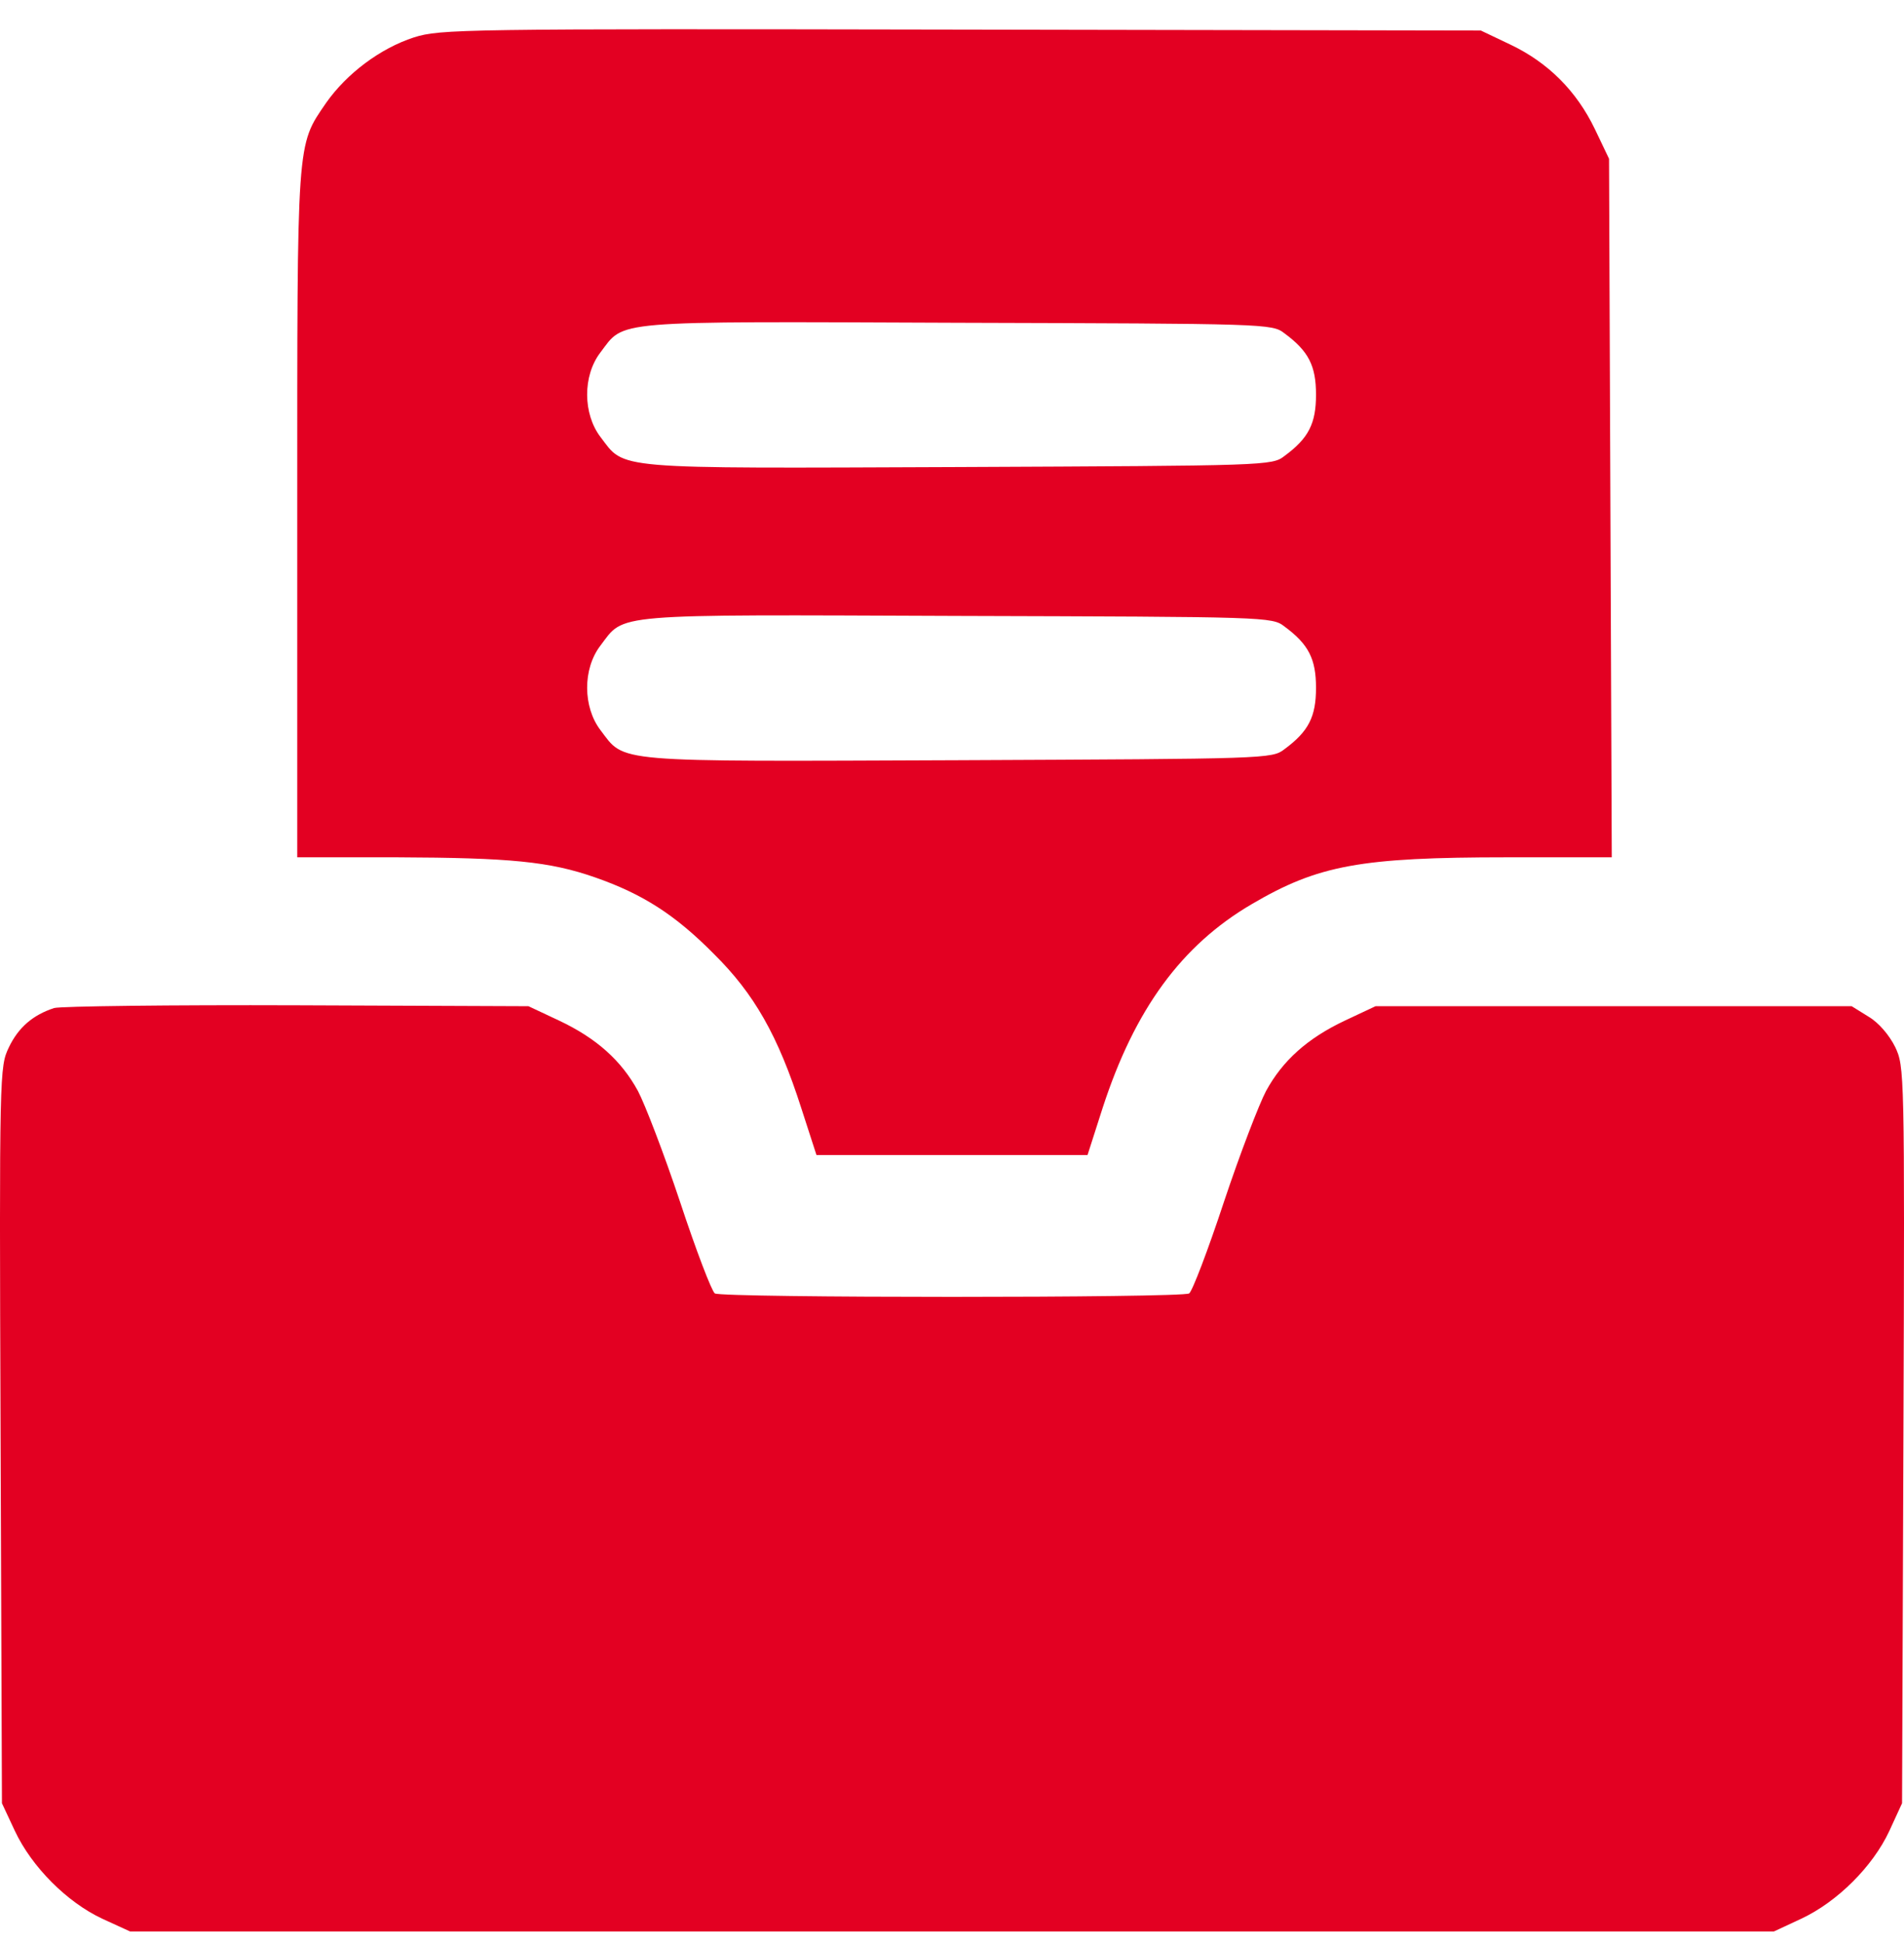 <svg width="50" height="51" viewBox="0 0 50 51" fill="none" xmlns="http://www.w3.org/2000/svg">
<path d="M10.872 0.981C9.982 1.27 9.105 1.931 8.564 2.7C7.782 3.843 7.806 3.578 7.806 13.509V22.503H10.427C13.397 22.515 14.431 22.611 15.633 23.032C16.872 23.465 17.726 24.006 18.748 25.04C19.806 26.086 20.431 27.18 21.044 29.092L21.441 30.318H25H28.559L28.956 29.08C29.797 26.495 31.024 24.812 32.875 23.73C34.619 22.707 35.725 22.503 39.584 22.503H42.326L42.29 13.329L42.254 4.167L41.881 3.386C41.4 2.388 40.654 1.642 39.668 1.173L38.887 0.801L25.24 0.777C12.039 0.753 11.57 0.765 10.872 0.981ZM33.729 8.748C34.366 9.217 34.559 9.602 34.559 10.359C34.559 11.117 34.366 11.502 33.729 11.97C33.404 12.223 33.272 12.223 25.168 12.259C15.982 12.295 16.427 12.331 15.766 11.466C15.309 10.864 15.297 9.866 15.766 9.253C16.415 8.4 15.946 8.436 25.144 8.472C33.272 8.496 33.404 8.496 33.729 8.748ZM33.729 16.443C34.366 16.912 34.559 17.297 34.559 18.054C34.559 18.812 34.366 19.197 33.729 19.666C33.404 19.918 33.272 19.918 25.168 19.954C15.982 19.99 16.427 20.026 15.766 19.161C15.309 18.559 15.297 17.561 15.766 16.948C16.415 16.095 15.946 16.131 25.144 16.167C33.272 16.191 33.404 16.191 33.729 16.443Z" fill="#E30022"/>
<path d="M1.422 26.459C0.869 26.639 0.484 26.964 0.232 27.493C-0.009 27.998 -0.021 28.094 0.015 37.665L0.051 47.332L0.388 48.053C0.833 49.003 1.759 49.929 2.684 50.362L3.418 50.698H25H46.582L47.303 50.362C48.253 49.917 49.179 48.991 49.612 48.065L49.949 47.332L49.985 37.665C50.021 28.058 50.009 27.998 49.768 27.481C49.612 27.168 49.336 26.844 49.071 26.687L48.626 26.411H42.374H36.122L35.328 26.784C34.33 27.253 33.681 27.842 33.248 28.635C33.068 28.972 32.563 30.282 32.142 31.545C31.721 32.819 31.312 33.889 31.228 33.95C31.024 34.07 18.976 34.07 18.772 33.95C18.688 33.889 18.279 32.819 17.858 31.545C17.437 30.282 16.932 28.972 16.752 28.635C16.319 27.842 15.67 27.253 14.672 26.784L13.878 26.411L7.806 26.387C4.464 26.375 1.59 26.411 1.422 26.459Z" fill="#E30022"/>
</svg>
